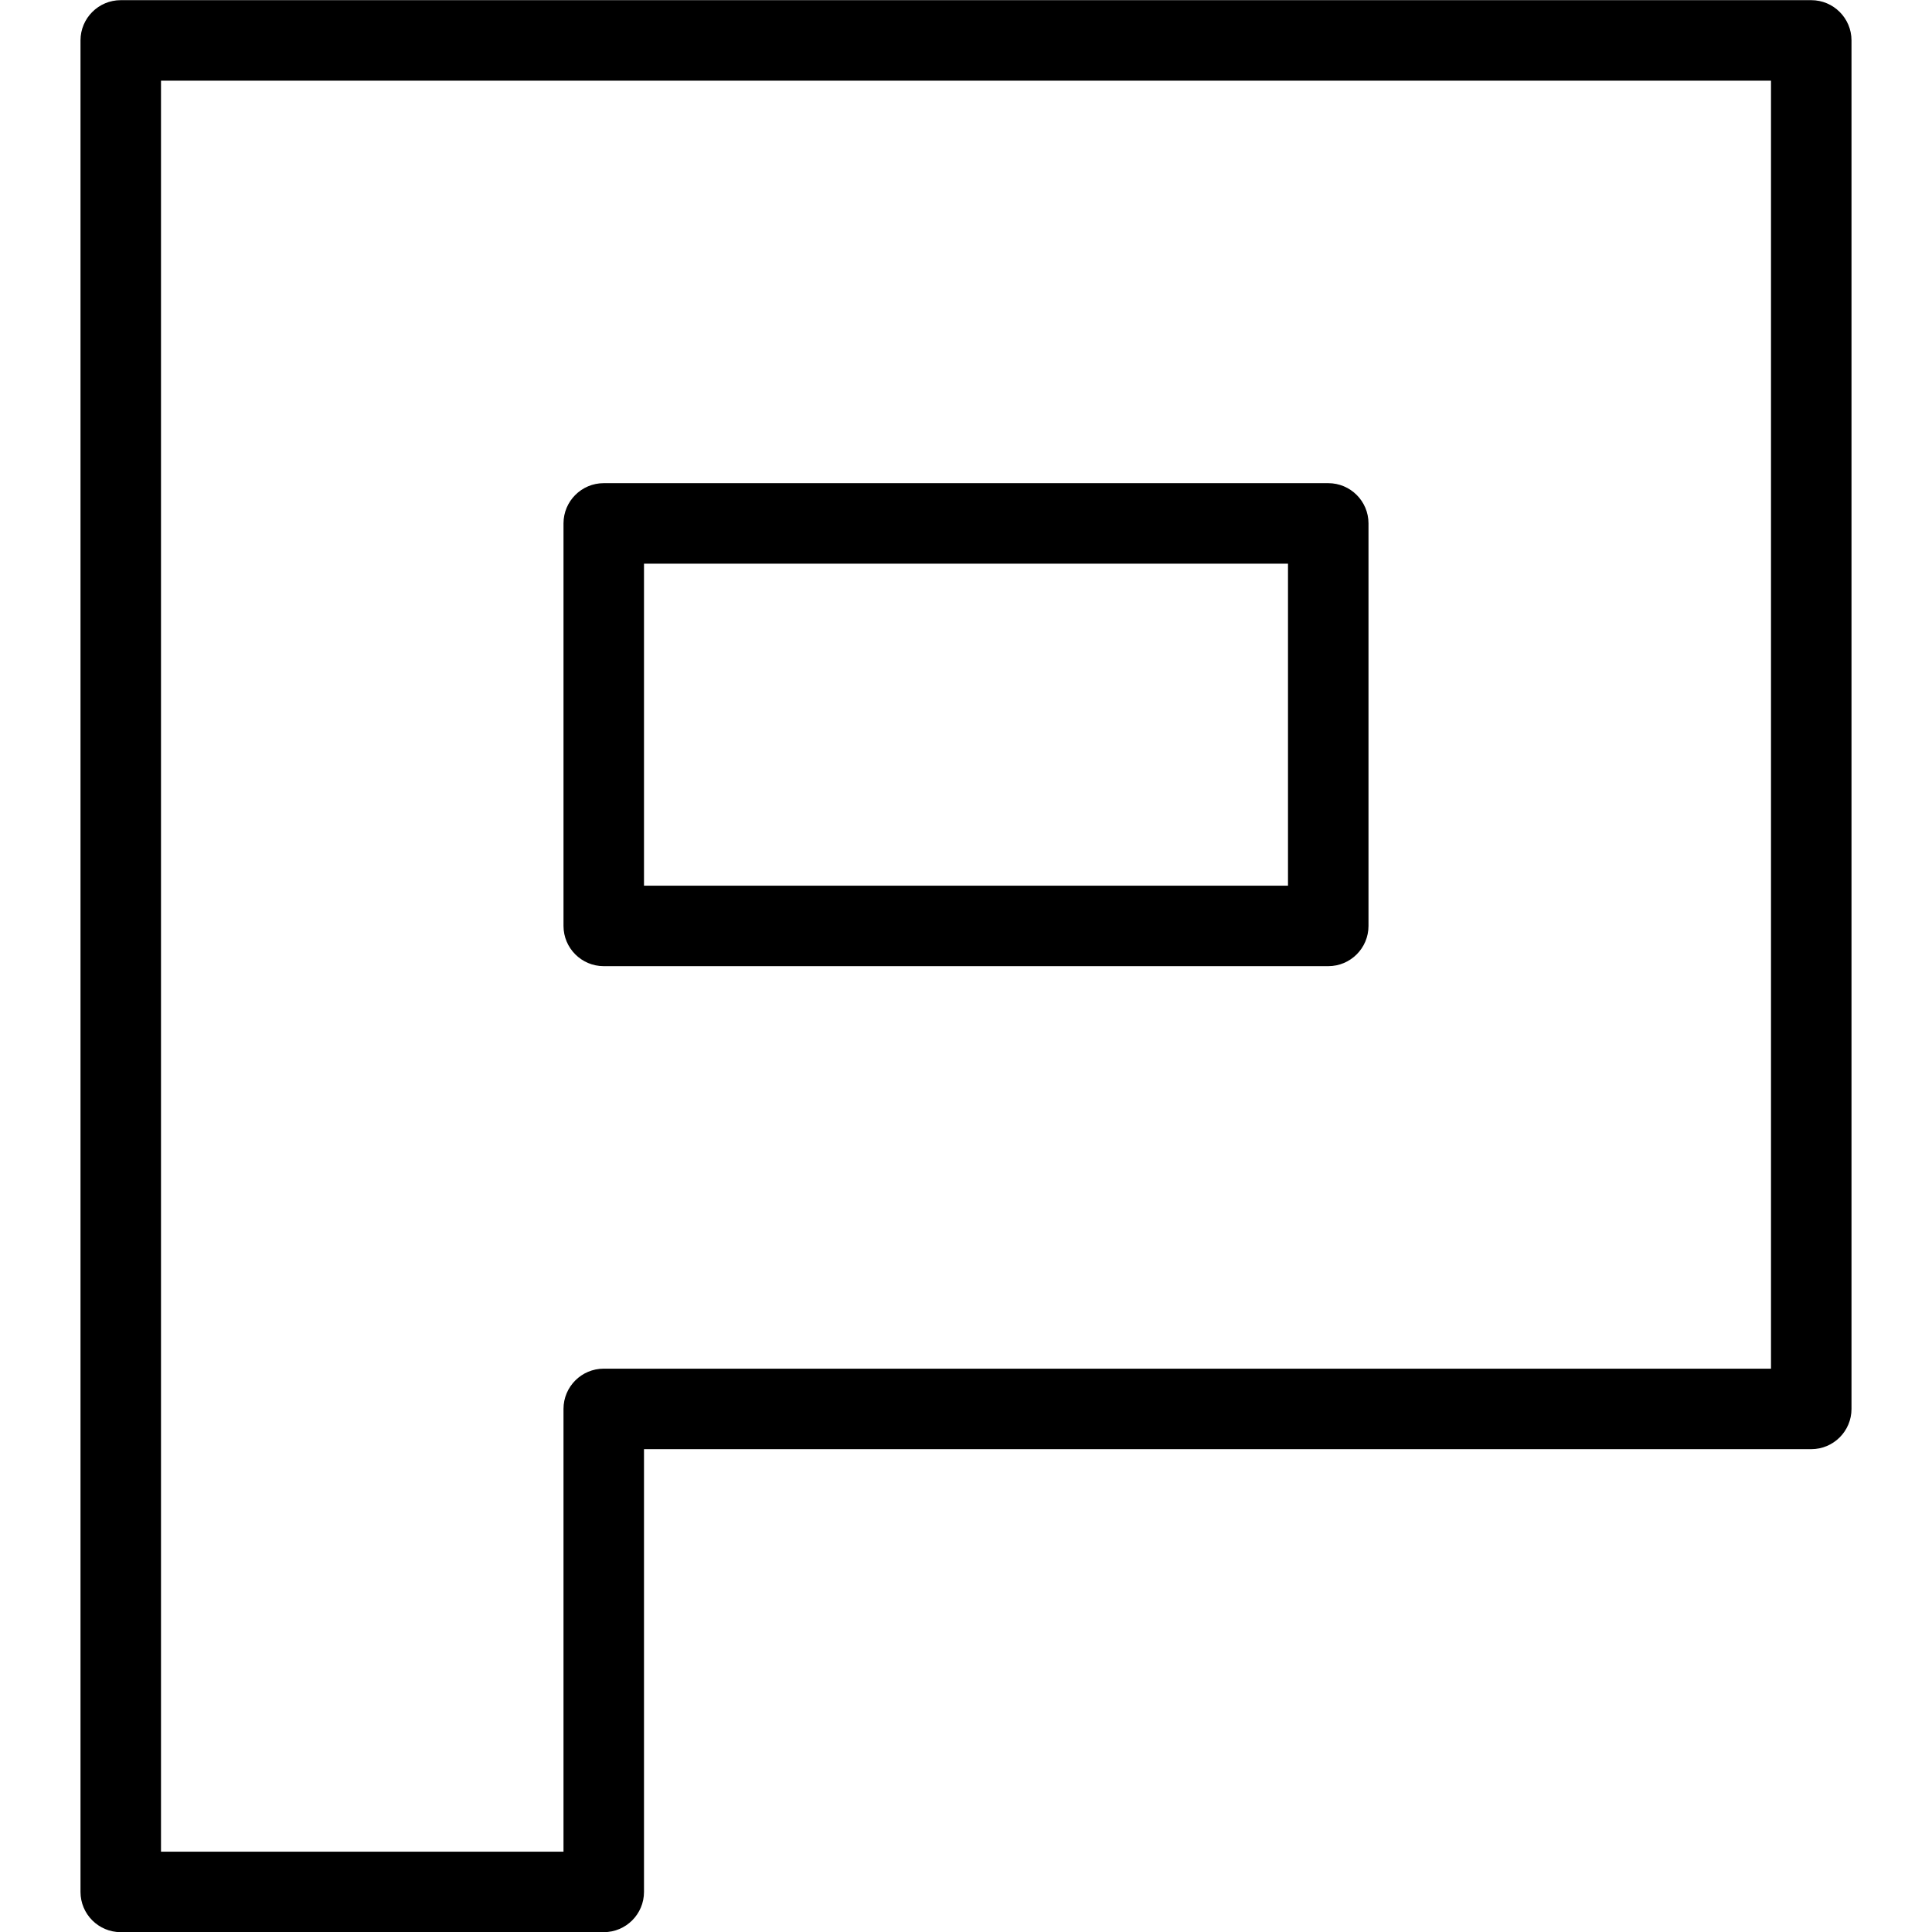 <?xml version="1.0" ?><svg id="Layer_1" style="enable-background:new 0 0 24 24;" version="1.1" viewBox="0 0 24 24" xml:space="preserve" xmlns="http://www.w3.org/2000/svg" xmlns:xlink="http://www.w3.org/1999/xlink"><g><g><path d="M7.5,24.002h-6c-0.276,0-0.5-0.224-0.5-0.5v-23c0-0.276,0.224-0.5,0.5-0.5h21c0.276,0,0.5,0.224,0.5,0.5v17    c0,0.276-0.224,0.5-0.5,0.5H8v5.5C8,23.778,7.776,24.002,7.5,24.002z M2,23.002h5v-5.5c0-0.276,0.224-0.5,0.5-0.5H22v-16H2V23.002    z"/></g><g><path d="M16.5,12.002h-9c-0.276,0-0.5-0.224-0.5-0.5v-5c0-0.276,0.224-0.5,0.5-0.5h9c0.276,0,0.5,0.224,0.5,0.5v5    C17,11.778,16.776,12.002,16.5,12.002z M8,11.002h8v-4H8V11.002z"/></g></g><g/><g/><g/><g/><g/><g/><g/><g/><g/><g/><g/><g/><g/><g/><g/></svg>